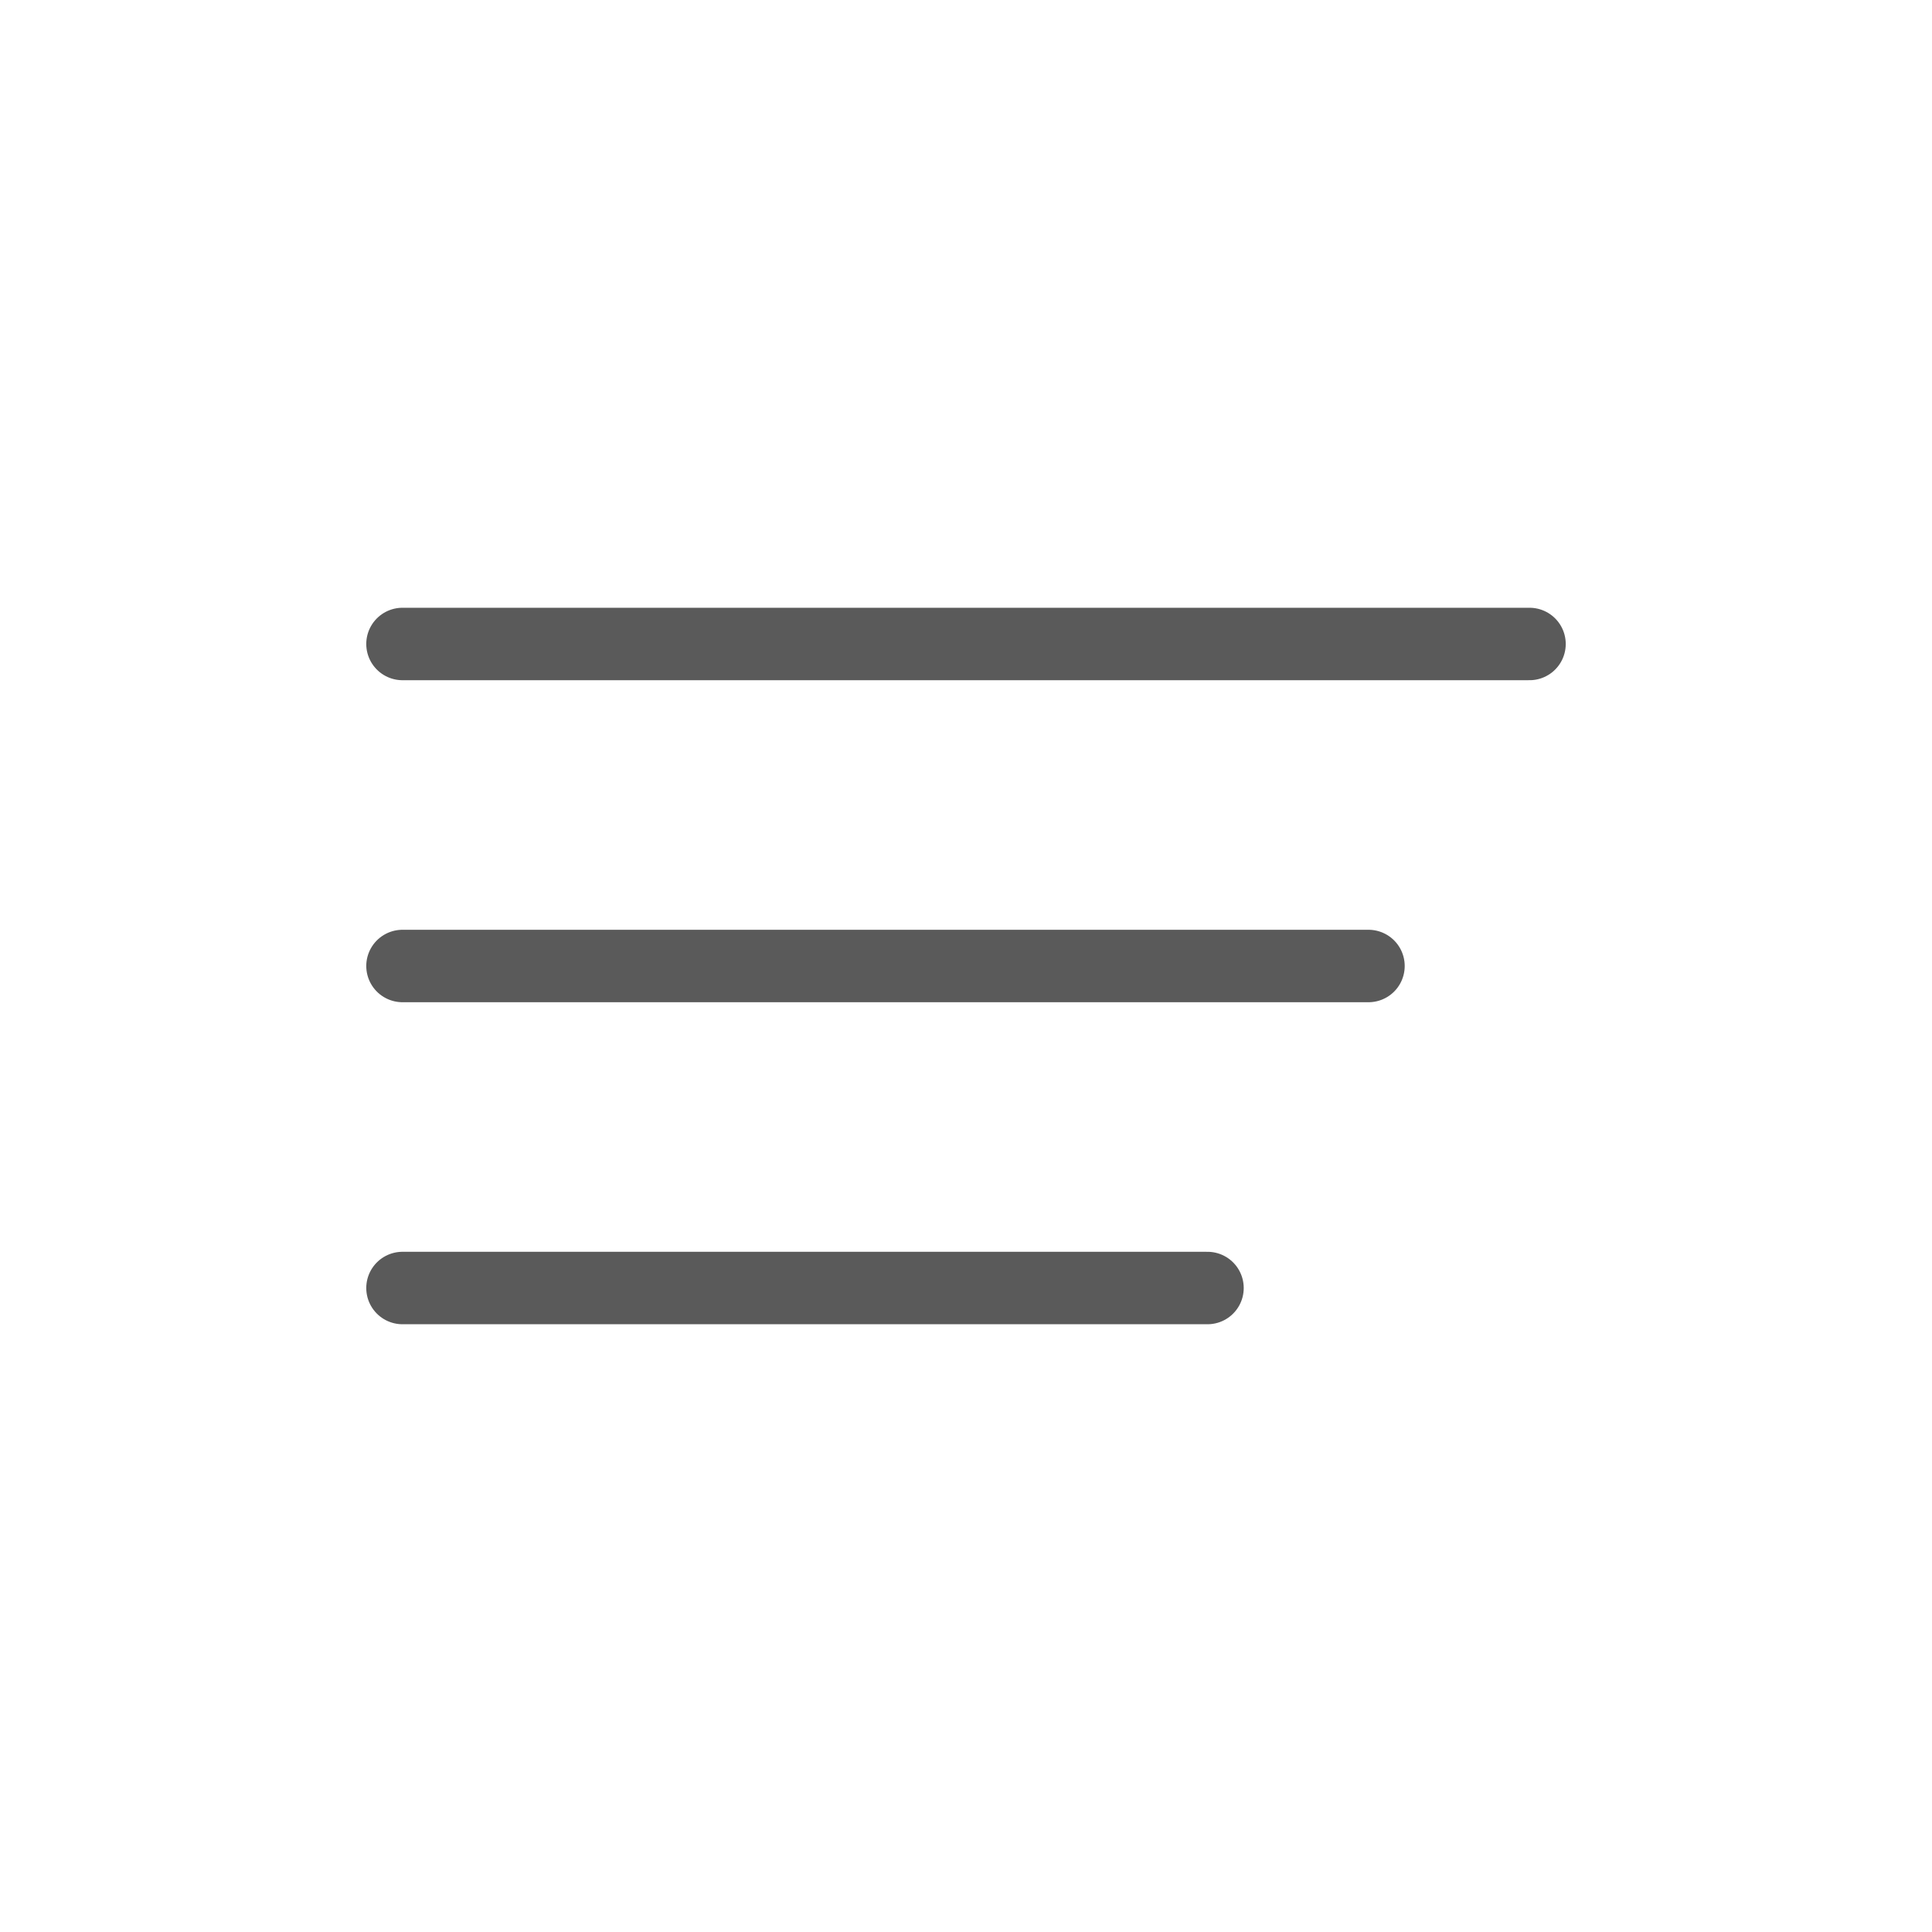 <svg width="40" height="40" viewBox="0 0 40 40" fill="none" xmlns="http://www.w3.org/2000/svg">
<path d="M31.667 13.333H8.333" stroke="#5A5A5A" stroke-width="1.5" stroke-linecap="round" stroke-linejoin="round"/>
<path d="M28.333 20H8.333" stroke="#5A5A5A" stroke-width="1.5" stroke-linecap="round" stroke-linejoin="round"/>
<path d="M25 26.667H8.333" stroke="#5A5A5A" stroke-width="1.5" stroke-linecap="round" stroke-linejoin="round"/>
</svg>
